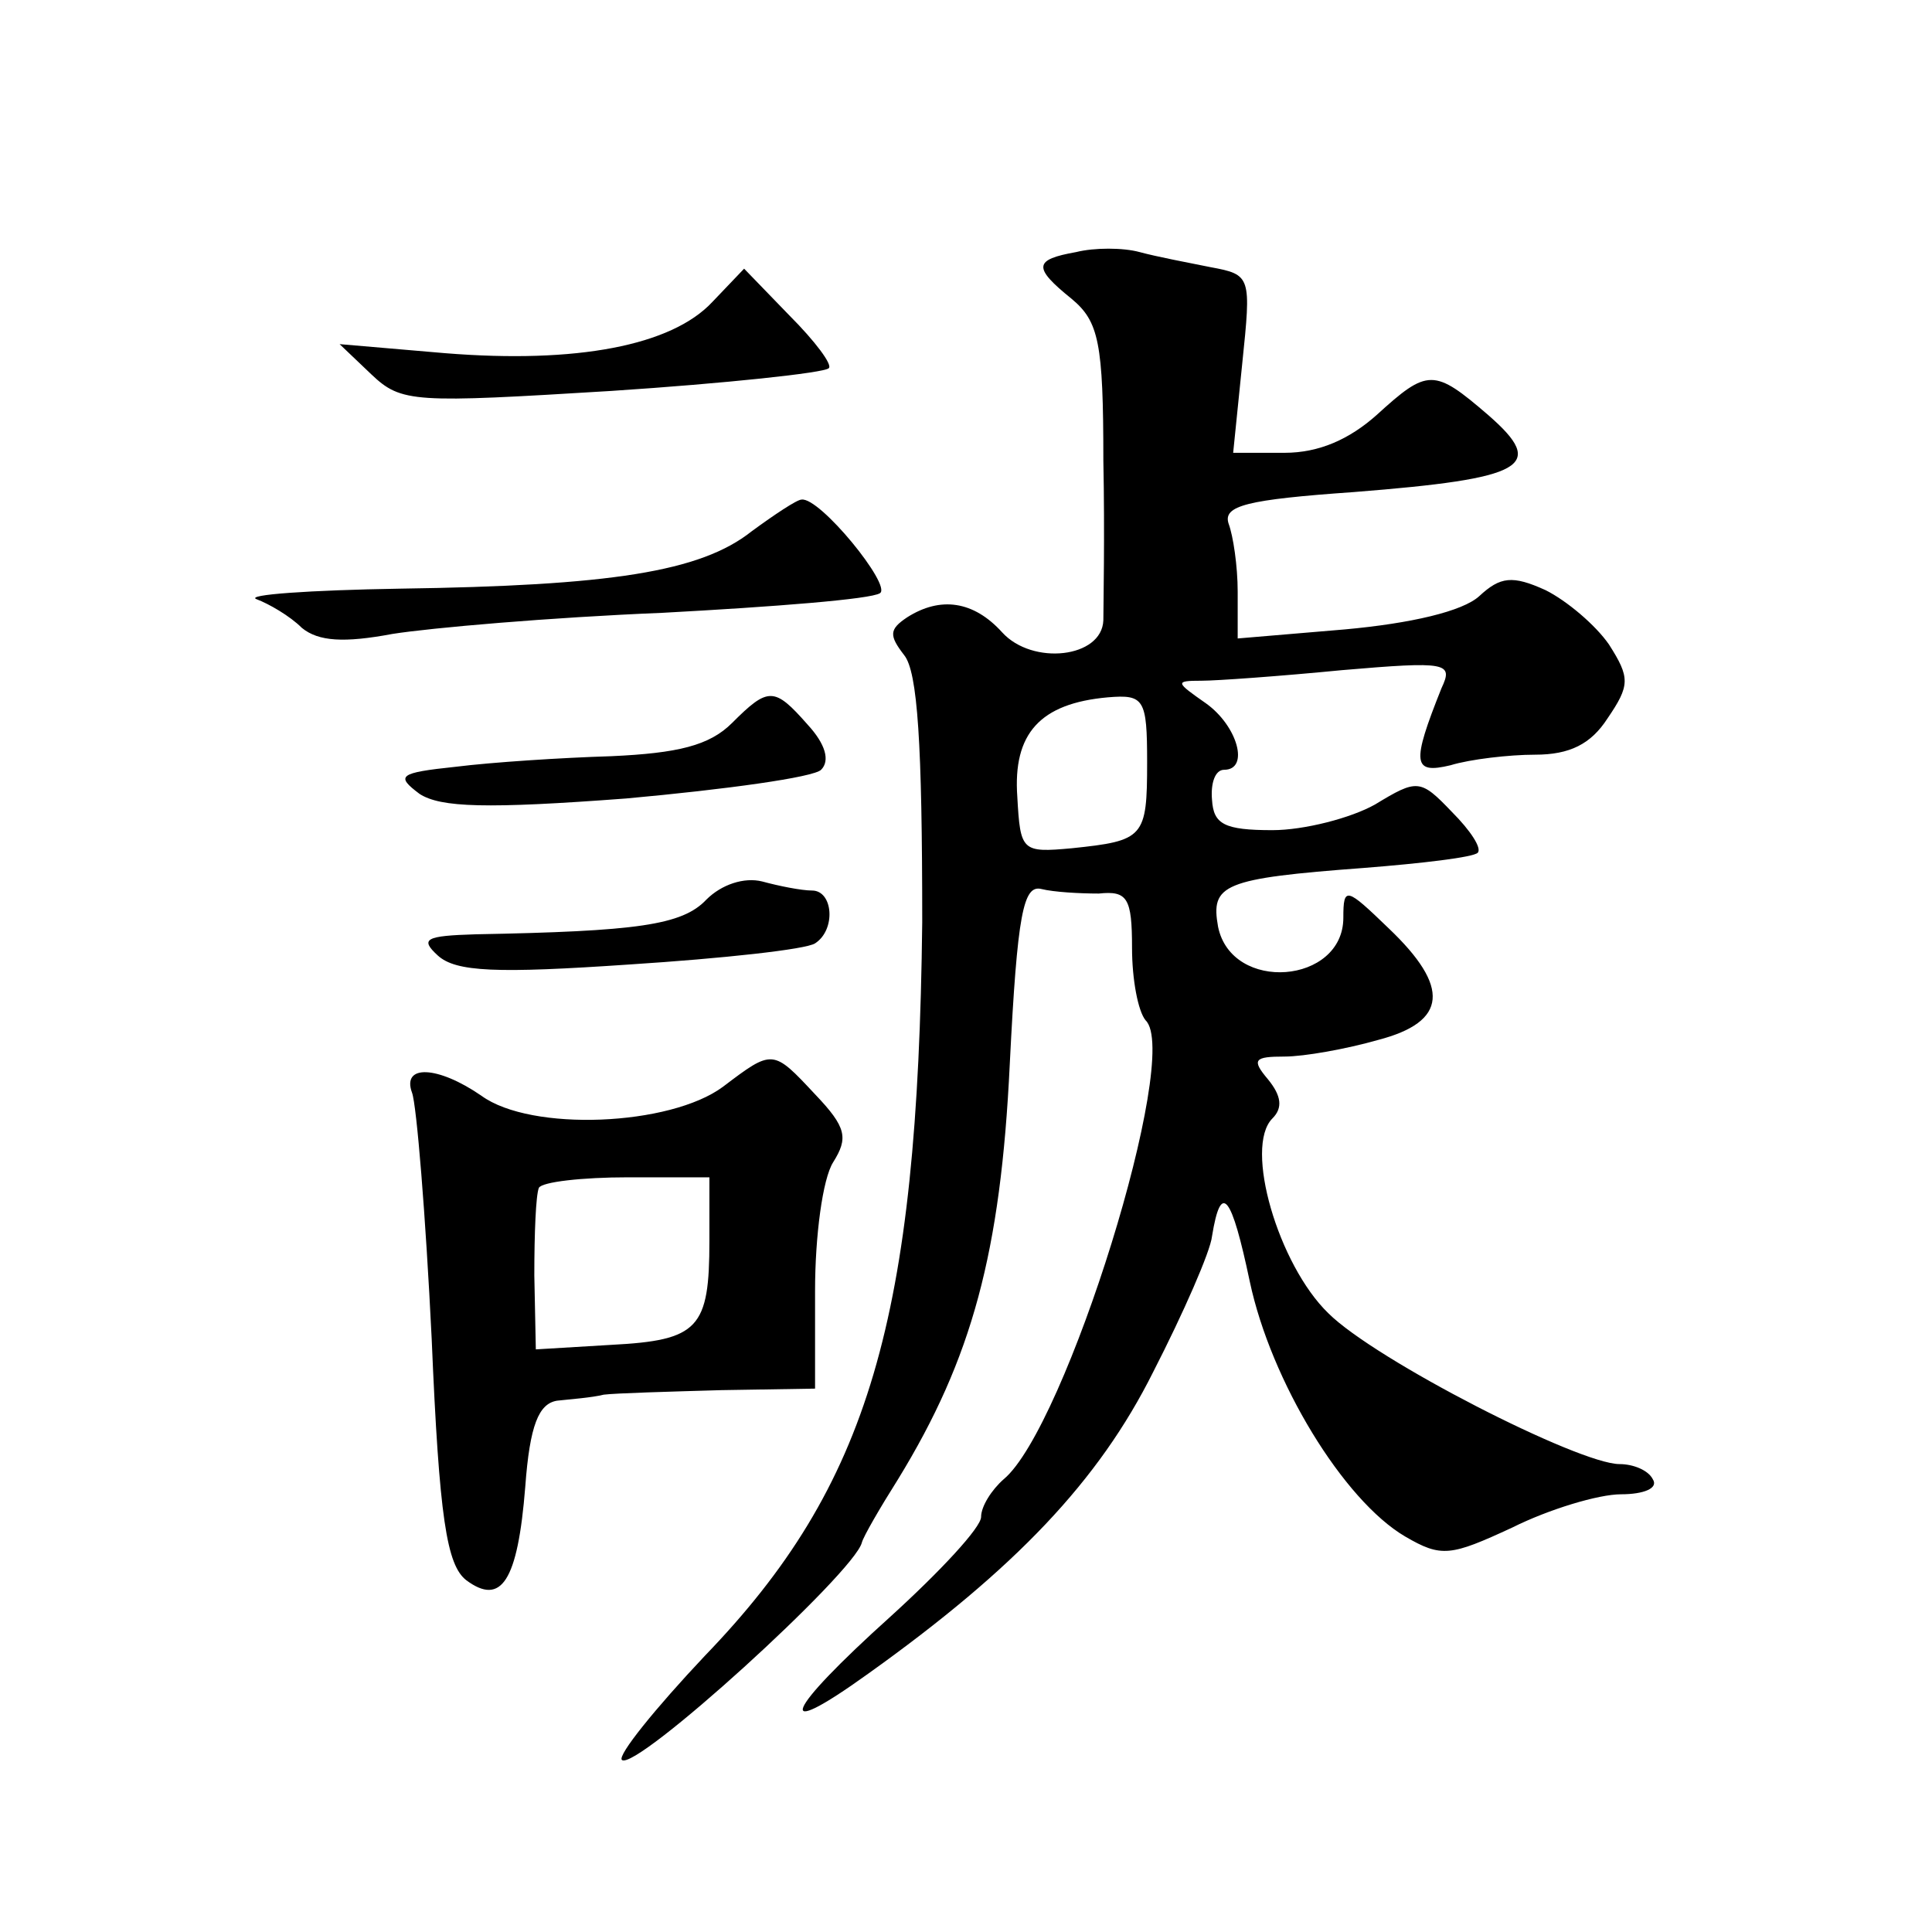 <?xml version="1.0" standalone="no"?>
<!DOCTYPE svg PUBLIC "-//W3C//DTD SVG 20010904//EN"
 "http://www.w3.org/TR/2001/REC-SVG-20010904/DTD/svg10.dtd">
<svg version="1.0" xmlns="http://www.w3.org/2000/svg"
 width="128pt" height="128pt" viewBox="0 0 128 128"
 preserveAspectRatio="xMidYMid meet">
<g transform="translate(0,128) scale(0.1,-0.1)"
fill="#0" stroke="none">
<path d="M713 1113 c-28 -5 -29 -10 -3 -31 18 -15 21 -29 21 -107 1 -49 0 -97 0
-106 -1 -25 -47 -30 -67 -8 -19 21 -41 24 -63 10 -12 -8 -12 -12 -2 -25 9 -11 12
-59 12 -177 -3 -263 -35 -373 -144 -486 -33 -35 -58 -66 -55 -69 9 -8 154 124 159
144 1 4 12 23 24 42 49 80 68 150 74 275 5 100 9 119 21 116 8 -2 25 -3 38 -3 19
2 22 -3 22 -36 0 -21 4 -42 9 -48 24 -23 -53 -270 -94 -304 -8 -7 -15 -18 -15 -25
0 -7 -27 -36 -60 -66 -70 -63 -79 -84 -15 -38 98 70 153 128 189 200 20 39 38 80
39 90 6 37 13 27 25 -30 14 -66 62 -145 103 -169 24 -14 30 -13 71 6 24 12 57 22
72 22 15 0 25 4 21 10 -3 6 -13 10 -22 10 -27 0 -162 69 -193 100 -33 32 -56 110
-37 129 7 7 6 15 -3 26 -11 13 -9 15 11 15 13 0 41 5 62 11 46 12 48 35 7 74 -28
27 -30 28 -30 7 0 -44 -74 -50 -83 -6 -5 28 3 32 97 39 38 3 72 7 75 10 3 3 -5
15 -17 27 -21 22 -23 22 -51 5 -16 -9 -47 -17 -68 -17 -32 0 -39 4 -40 20 -1 11
2 20 8 20 17 0 9 29 -12 44 -20 14 -21 15 -3 15 10 0 52 3 93 7 70 6 74 5 66 -12
-20 -50 -19 -57 6 -51 13 4 39 7 56 7 23 0 37 7 48 24 15 22 15 27 1 49 -9 13 -28
29 -42 36 -22 10 -30 9 -44 -4 -11 -10 -45 -18 -89 -22 l-71 -6 0 31 c0 17 -3 37
-6 45 -4 12 12 16 83 21 114 9 128 17 89 51 -36 31 -40 31 -74 0 -18 -16 -38 -25
-61 -25 l-34 0 6 59 c6 58 6 59 -21 64 -15 3 -36 7 -47 10 -11 3 -30 3 -42 0z m47
-338 c0 -50 -2 -52 -50 -57 -33 -3 -34 -2 -36 34 -3 42 15 62 60 66 24 2 26 -1
26 -43z M472 1080 c-27 -29 -90 -41 -177 -34 l-70 6 21 -20 c20 -19 28 -19 159
-11 76 5 141 12 144 15 3 2 -9 18 -26 35 l-30 31 -21 -22z M498 928 c-34 -27 -94
-36 -233 -38 -60 -1 -103 -4 -95 -7 8 -3 22 -11 30 -19 11 -9 28 -10 60 -4 25 4
105 11 179 14 74 4 138 9 144 13 8 5 -40 64 -52 62 -3 0 -18 -10 -33 -21z M485
801 c-15 -15 -36 -20 -80 -22 -33 -1 -79 -4 -103 -7 -38 -4 -40 -6 -24 -18 14 -9
44 -10 137 -3 66 6 124 14 129 19 6 6 3 17 -9 30 -22 25 -26 25 -50 1z M468 684
c-16 -17 -46 -21 -153 -23 -33 -1 -37 -3 -25 -14 12 -11 39 -12 127 -6 62 4 117
10 123 14 14 9 12 35 -2 35 -7 0 -22 3 -33 6 -12 3 -27 -2 -37 -12z M479 560 c-35
-26 -127 -30 -160 -6 -29 20 -53 21 -46 2 3 -8 9 -81 13 -163 5 -119 10 -150 23
-160 23 -17 34 -1 39 62 3 41 9 55 21 57 9 1 23 2 31 4 8 1 43 2 78 3 l62 1 0 65
c0 36 5 74 12 85 10 16 9 23 -12 45 -28 30 -28 30 -61 5z m-9 -102 c0 -58 -7 -66
-65 -69 l-50 -3 -1 49 c0 28 1 53 3 58 2 4 29 7 59 7 l54 0 0 -42z"/>
</g>
</svg>
